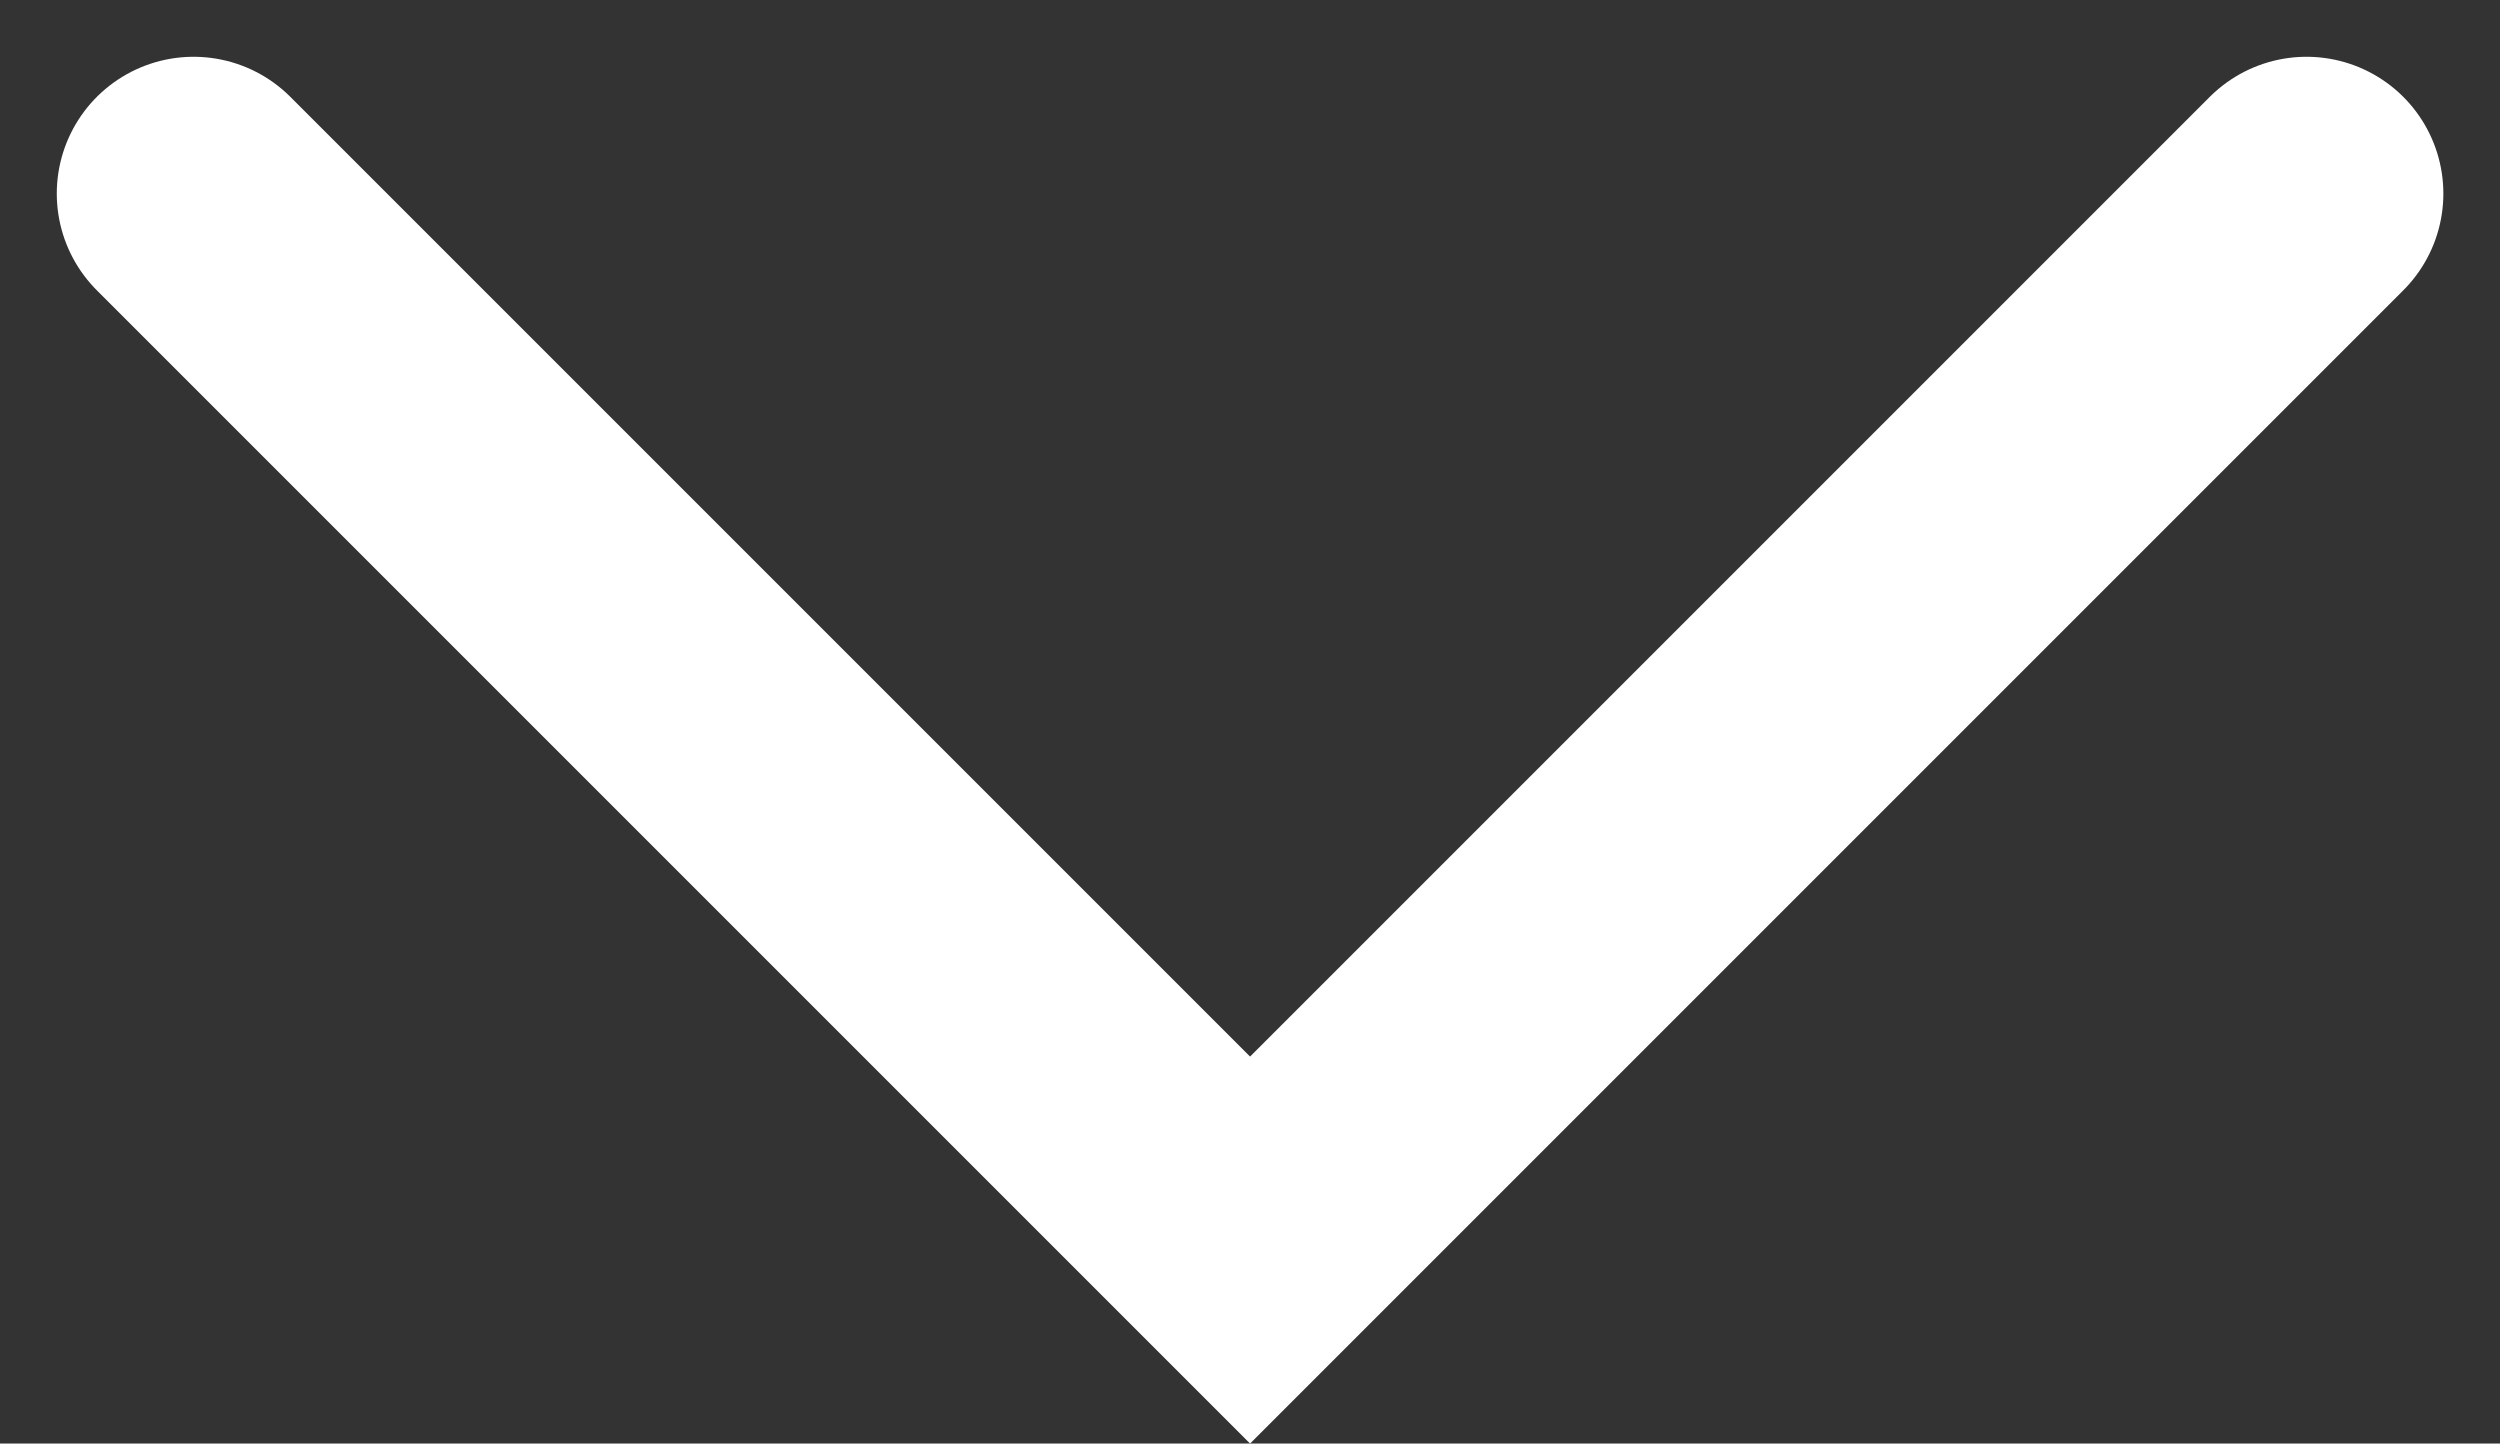 <svg xmlns="http://www.w3.org/2000/svg" width="18.273" height="10.551" viewBox="0 0 18.273 10.551">
  <rect x="0" y="0" width="18.273" height="10.551" fill="#333333" stroke="none"/>
  <path id="Tracé_8" data-name="Tracé 8" d="M1014.564,89.514l7.722,7.722,7.722-7.722" transform="translate(-1013.149 -88.099)" fill="none" stroke="#fff" stroke-linecap="round" stroke-width="2"/>
</svg>
